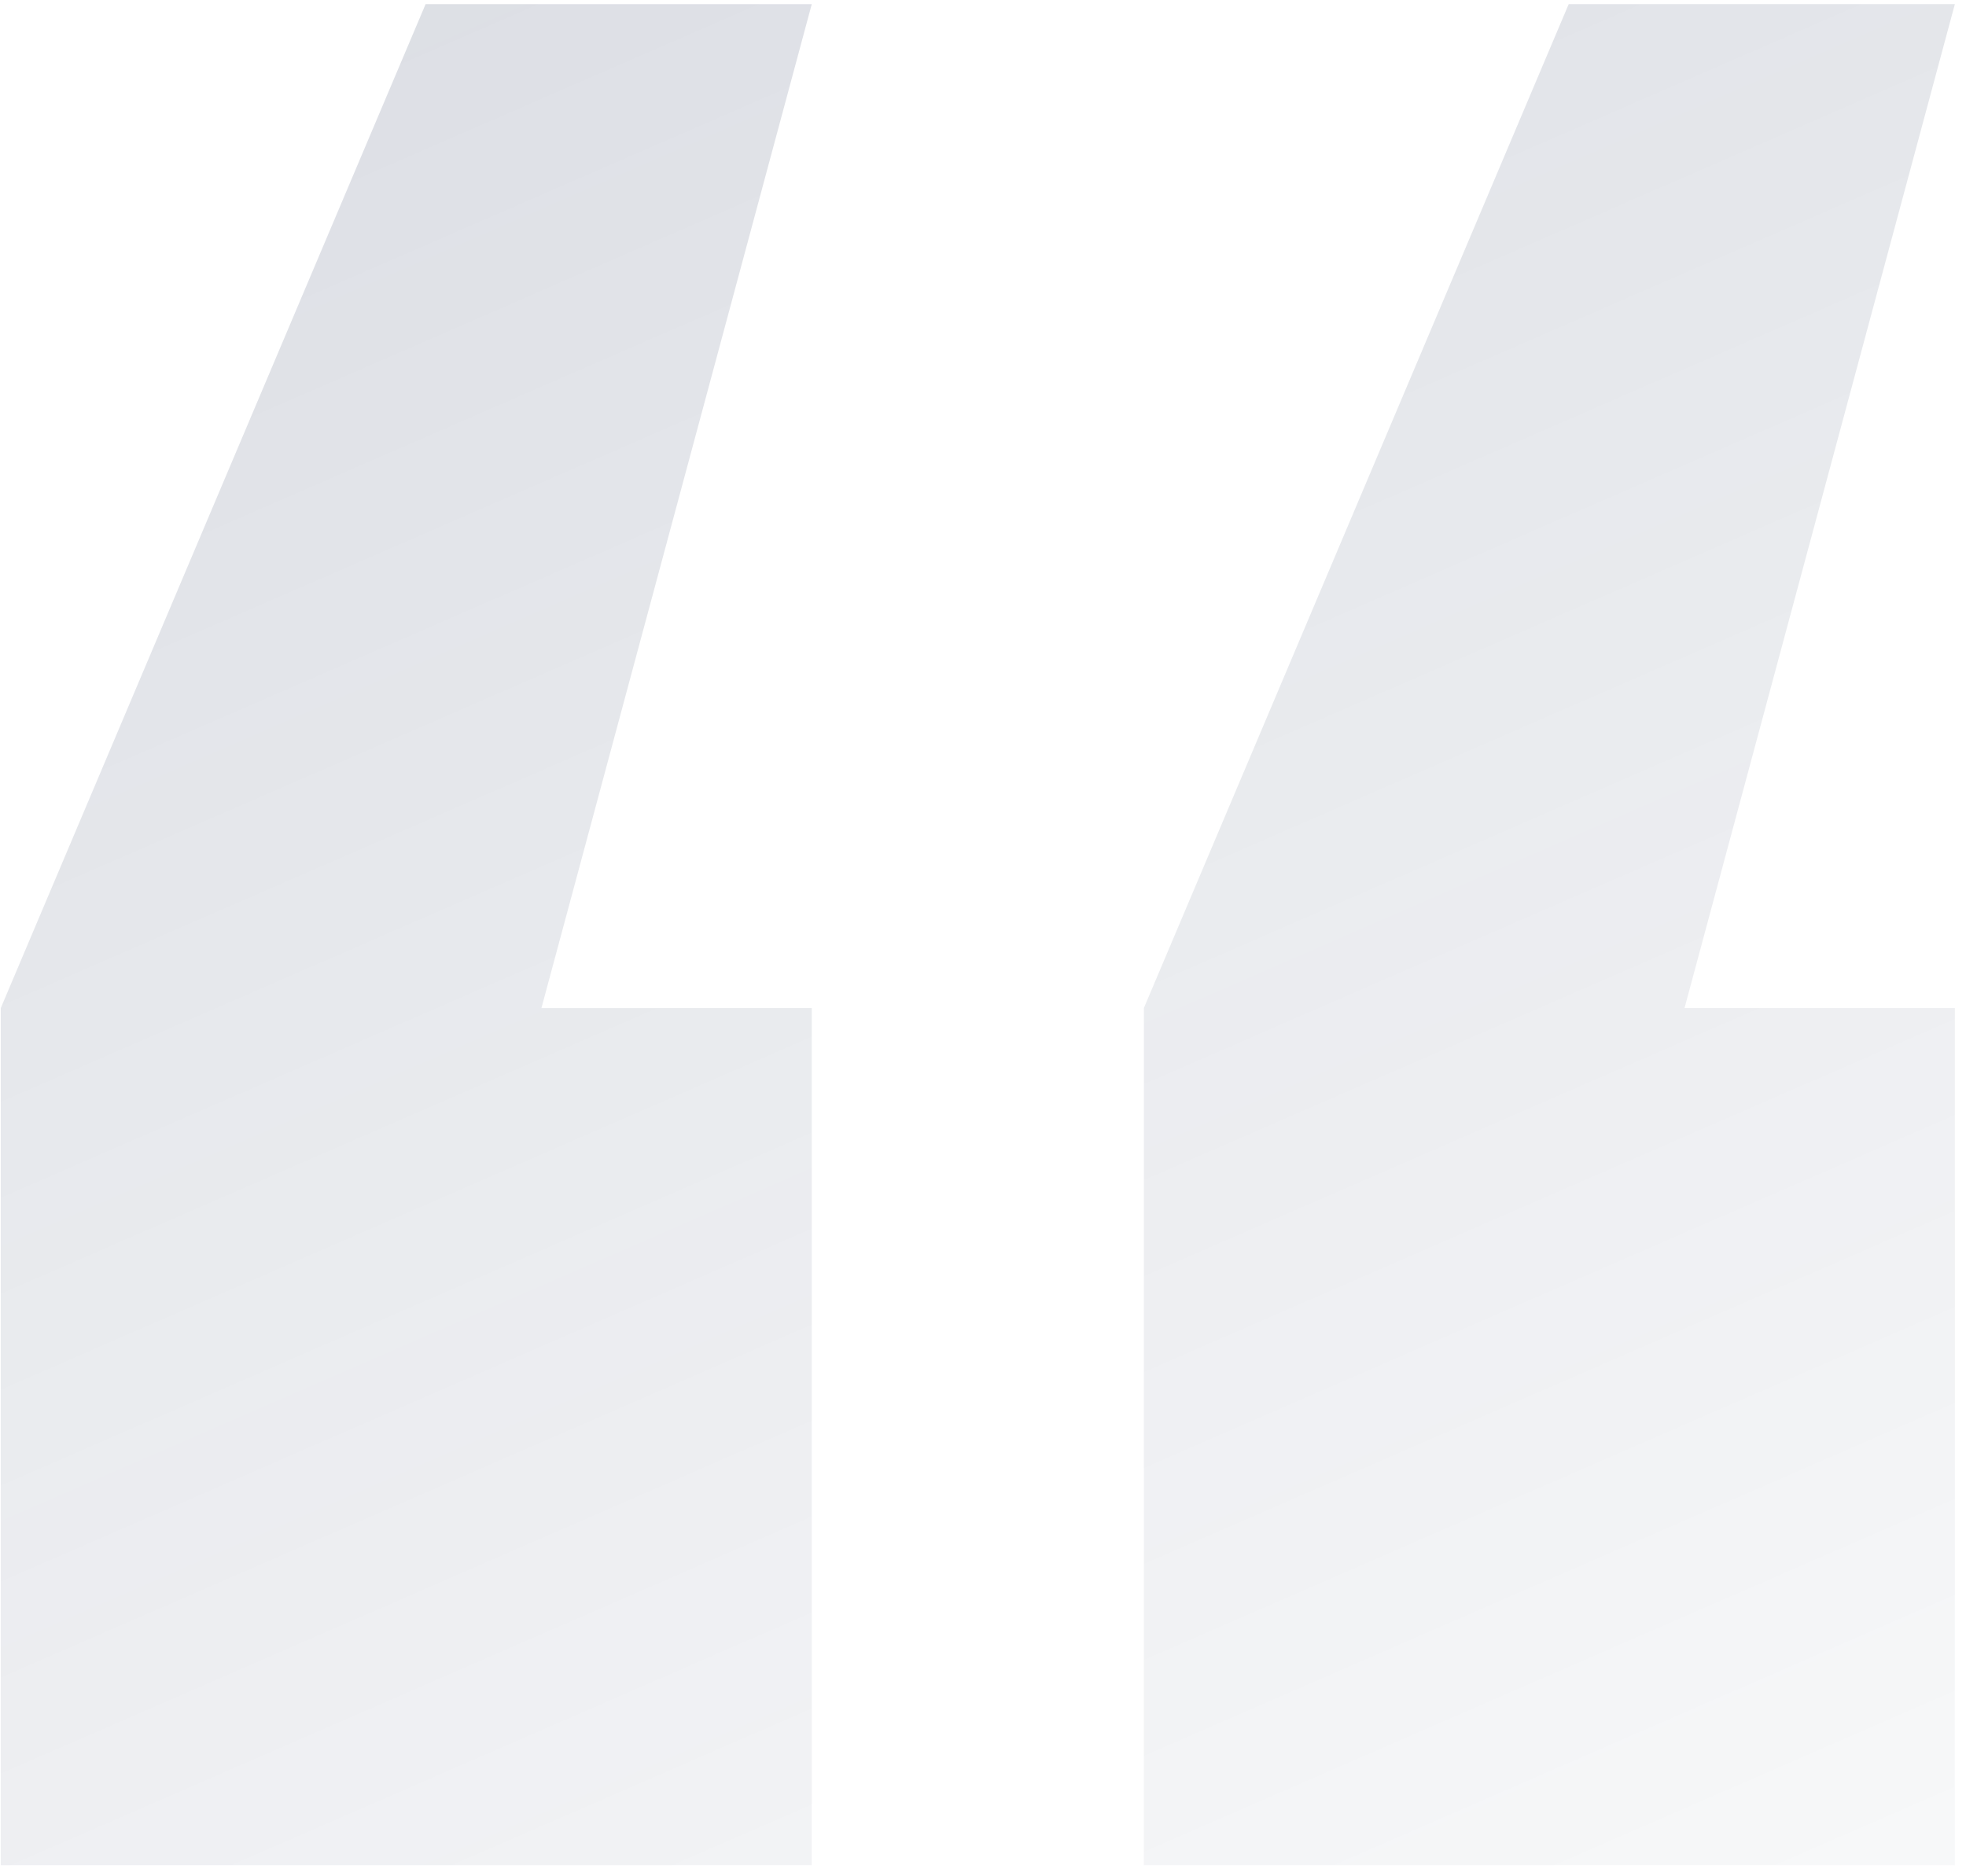 <?xml version="1.0" encoding="UTF-8"?> <svg xmlns="http://www.w3.org/2000/svg" width="154" height="147" viewBox="0 0 154 147" fill="none"> <path d="M89.602 146.13H153.127V78.975H131.952L153.127 0.325H122.877L89.602 78.975V146.13ZM0.062 146.13H63.587V78.975H42.412L63.587 0.325H33.337L0.062 78.975V146.13Z" fill="url(#paint0_linear)" fill-opacity="0.39"></path> <defs> <linearGradient id="paint0_linear" x1="-133.5" y1="-164.829" x2="47.101" y2="250.037" gradientUnits="userSpaceOnUse"> <stop stop-color="#00133D" stop-opacity="0.66"></stop> <stop offset="1" stop-color="#00133D" stop-opacity="0"></stop> </linearGradient> </defs> </svg> 